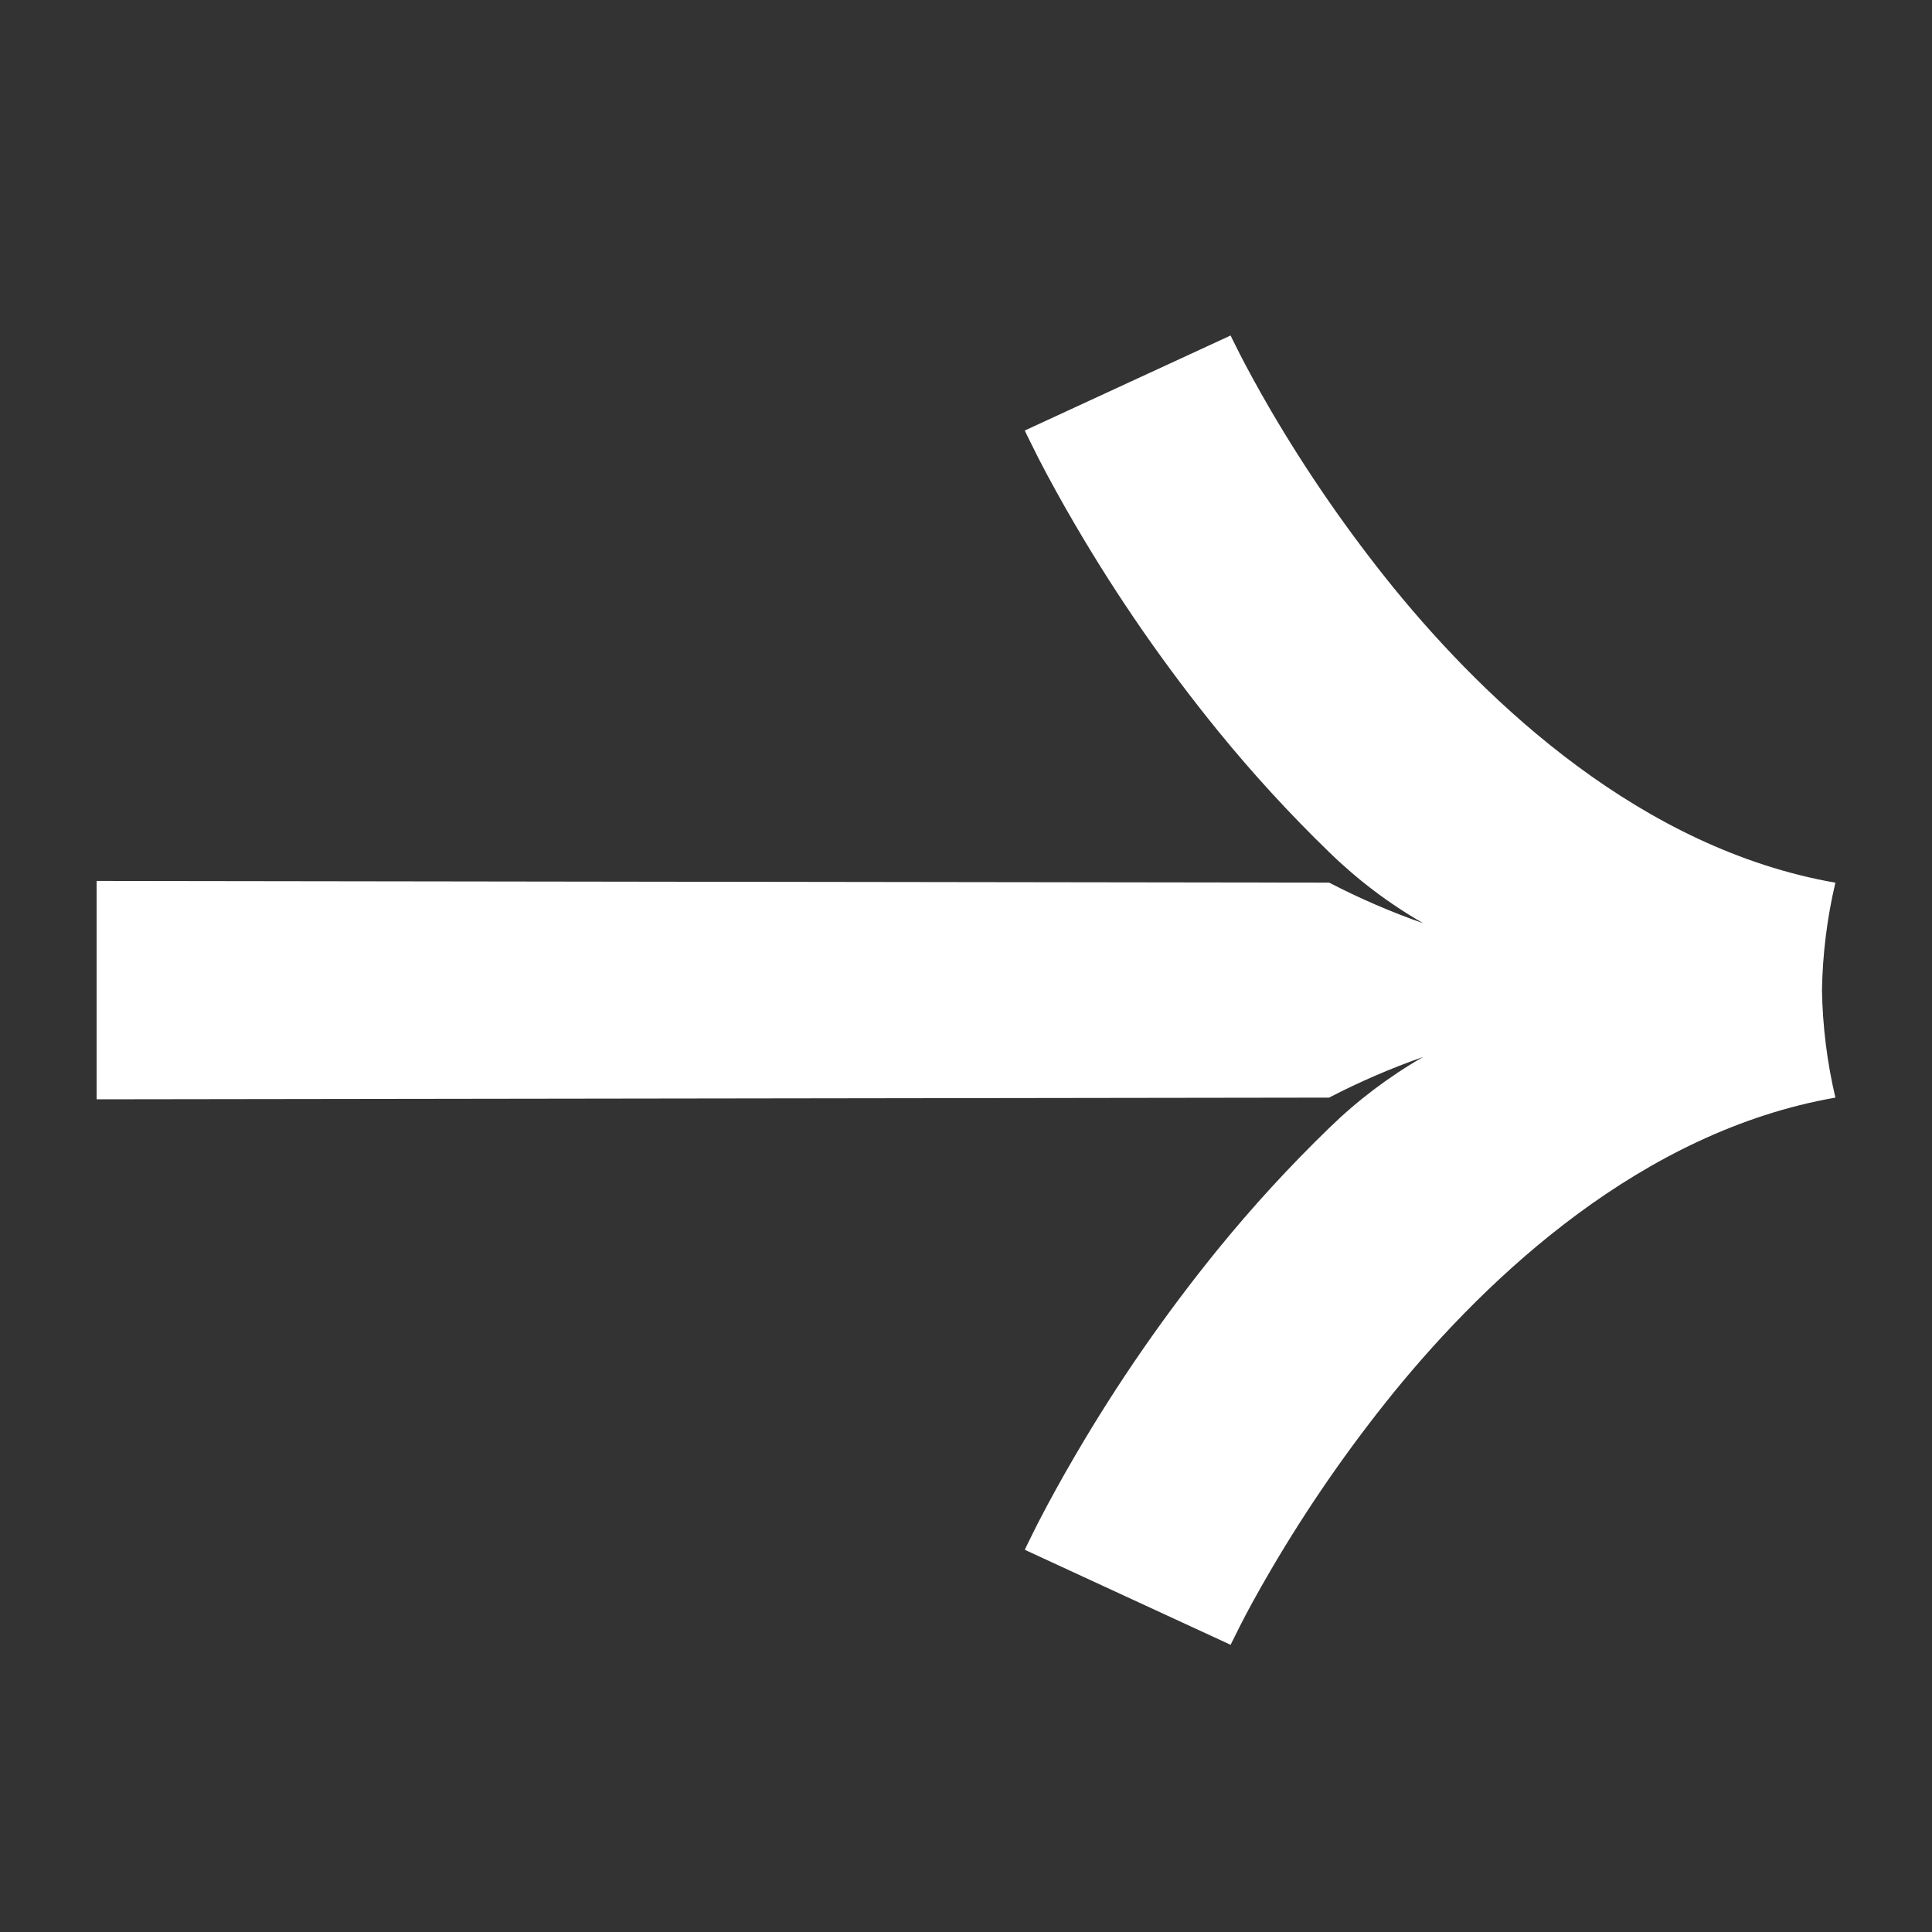 <?xml version="1.0" encoding="UTF-8"?> <svg xmlns="http://www.w3.org/2000/svg" width="40" height="40" viewBox="0 0 40 40" fill="none"><rect x="0" y="0" width="40" height="40" fill="#333333" stroke="none"/><path d="M38 18.274C37.828 19.004 37.735 19.75 37.722 20.5C37.735 21.249 37.828 21.995 38 22.725C33.987 23.425 30.814 26.427 28.86 28.823C27.919 29.983 27.068 31.213 26.313 32.502C26.02 33.002 25.8 33.411 25.672 33.666C25.614 33.779 25.563 33.882 25.519 33.972L25.508 33.994L25.498 34.014L25.485 34.043L25.479 34.054C25.472 34.05 24.594 33.644 23.349 33.071C21.393 32.169 21.226 32.091 21.22 32.088L21.22 32.082L21.225 32.07L21.241 32.036L21.246 32.024L21.297 31.921C21.333 31.847 21.397 31.716 21.497 31.519C21.731 31.066 21.988 30.601 22.261 30.134C23.136 28.635 24.126 27.205 25.221 25.858C25.936 24.98 26.703 24.144 27.517 23.356C28.101 22.785 28.755 22.291 29.463 21.884C28.795 22.118 28.145 22.399 27.517 22.725L2 22.76L2 18.239L27.519 18.274C28.148 18.6 28.798 18.881 29.466 19.115C28.758 18.708 28.104 18.214 27.519 17.643C26.706 16.855 25.939 16.019 25.224 15.141C24.128 13.794 23.137 12.365 22.261 10.866C21.988 10.4 21.73 9.934 21.497 9.481C21.397 9.283 21.333 9.153 21.297 9.079L21.246 8.976L21.241 8.964L21.225 8.93L21.22 8.918L21.22 8.912C21.22 8.912 21.397 8.83 23.349 7.929C24.588 7.356 25.473 6.95 25.479 6.946L25.484 6.957L25.497 6.986L25.507 7.006L25.518 7.028C25.562 7.117 25.614 7.221 25.671 7.334C25.802 7.589 26.02 7.998 26.312 8.499C27.067 9.787 27.918 11.017 28.859 12.177C30.813 14.572 33.986 17.574 37.999 18.275L38 18.274Z" fill="white"></path></svg> 